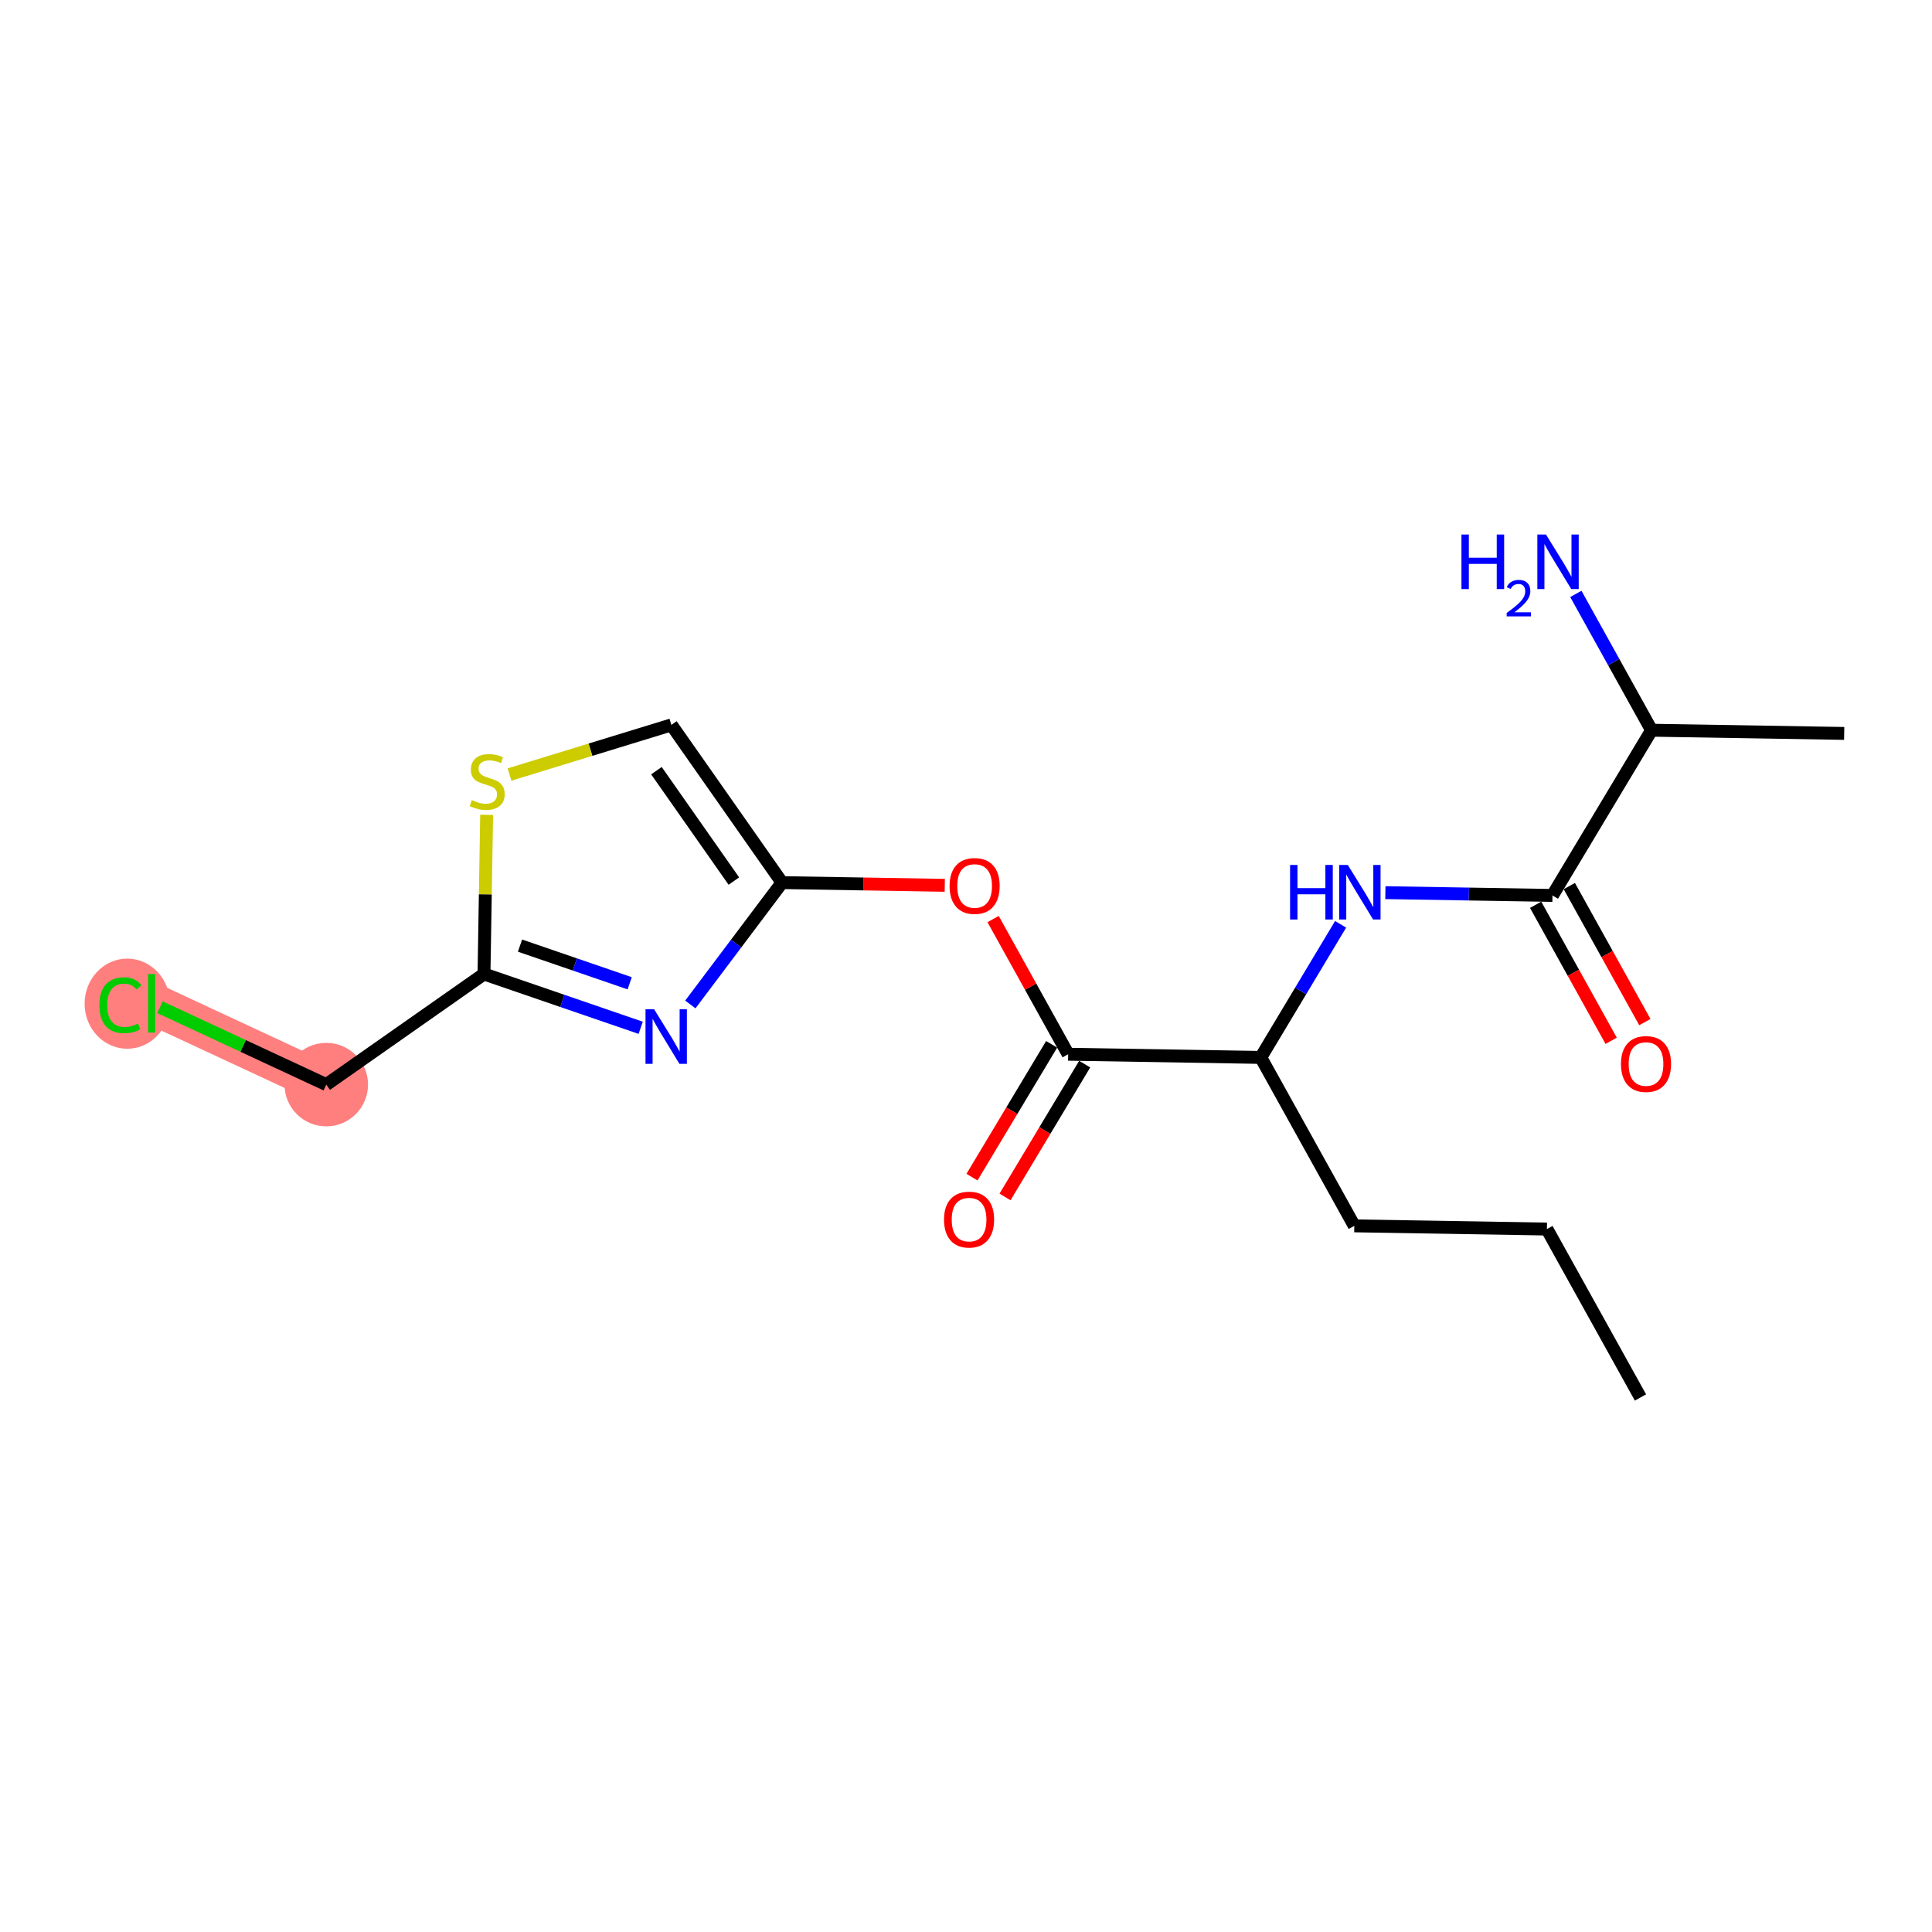 <?xml version='1.0' encoding='iso-8859-1'?>
<svg version='1.1' baseProfile='full'
              xmlns='http://www.w3.org/2000/svg'
                      xmlns:rdkit='http://www.rdkit.org/xml'
                      xmlns:xlink='http://www.w3.org/1999/xlink'
                  xml:space='preserve'
width='300px' height='300px' viewBox='0 0 300 300'>
<!-- END OF HEADER -->
<rect style='opacity:1.0;fill:#FFFFFF;stroke:none' width='300' height='300' x='0' y='0'> </rect>
<rect style='opacity:1.0;fill:#FFFFFF;stroke:none' width='300' height='300' x='0' y='0'> </rect>
<path d='M 50.664,168.418 L 23.543,155.797' style='fill:none;fill-rule:evenodd;stroke:#FF7F7F;stroke-width:6.4px;stroke-linecap:butt;stroke-linejoin:miter;stroke-opacity:1' />
<ellipse cx='50.664' cy='168.418' rx='5.983' ry='5.983'  style='fill:#FF7F7F;fill-rule:evenodd;stroke:#FF7F7F;stroke-width:1.0px;stroke-linecap:butt;stroke-linejoin:miter;stroke-opacity:1' />
<ellipse cx='19.762' cy='155.851' rx='6.126' ry='6.498'  style='fill:#FF7F7F;fill-rule:evenodd;stroke:#FF7F7F;stroke-width:1.0px;stroke-linecap:butt;stroke-linejoin:miter;stroke-opacity:1' />
<path class='bond-0 atom-0 atom-1' d='M 254.73,216.999 L 240.206,190.847' style='fill:none;fill-rule:evenodd;stroke:#000000;stroke-width:2.0px;stroke-linecap:butt;stroke-linejoin:miter;stroke-opacity:1' />
<path class='bond-1 atom-1 atom-2' d='M 240.206,190.847 L 210.296,190.349' style='fill:none;fill-rule:evenodd;stroke:#000000;stroke-width:2.0px;stroke-linecap:butt;stroke-linejoin:miter;stroke-opacity:1' />
<path class='bond-2 atom-2 atom-3' d='M 210.296,190.349 L 195.773,164.198' style='fill:none;fill-rule:evenodd;stroke:#000000;stroke-width:2.0px;stroke-linecap:butt;stroke-linejoin:miter;stroke-opacity:1' />
<path class='bond-3 atom-3 atom-4' d='M 195.773,164.198 L 201.971,153.863' style='fill:none;fill-rule:evenodd;stroke:#000000;stroke-width:2.0px;stroke-linecap:butt;stroke-linejoin:miter;stroke-opacity:1' />
<path class='bond-3 atom-3 atom-4' d='M 201.971,153.863 L 208.169,143.528' style='fill:none;fill-rule:evenodd;stroke:#0000FF;stroke-width:2.0px;stroke-linecap:butt;stroke-linejoin:miter;stroke-opacity:1' />
<path class='bond-9 atom-3 atom-10' d='M 195.773,164.198 L 165.863,163.7' style='fill:none;fill-rule:evenodd;stroke:#000000;stroke-width:2.0px;stroke-linecap:butt;stroke-linejoin:miter;stroke-opacity:1' />
<path class='bond-4 atom-4 atom-5' d='M 215.119,138.61 L 228.094,138.826' style='fill:none;fill-rule:evenodd;stroke:#0000FF;stroke-width:2.0px;stroke-linecap:butt;stroke-linejoin:miter;stroke-opacity:1' />
<path class='bond-4 atom-4 atom-5' d='M 228.094,138.826 L 241.068,139.042' style='fill:none;fill-rule:evenodd;stroke:#000000;stroke-width:2.0px;stroke-linecap:butt;stroke-linejoin:miter;stroke-opacity:1' />
<path class='bond-5 atom-5 atom-6' d='M 238.453,140.495 L 244.318,151.055' style='fill:none;fill-rule:evenodd;stroke:#000000;stroke-width:2.0px;stroke-linecap:butt;stroke-linejoin:miter;stroke-opacity:1' />
<path class='bond-5 atom-5 atom-6' d='M 244.318,151.055 L 250.182,161.614' style='fill:none;fill-rule:evenodd;stroke:#FF0000;stroke-width:2.0px;stroke-linecap:butt;stroke-linejoin:miter;stroke-opacity:1' />
<path class='bond-5 atom-5 atom-6' d='M 243.683,137.59 L 249.548,148.15' style='fill:none;fill-rule:evenodd;stroke:#000000;stroke-width:2.0px;stroke-linecap:butt;stroke-linejoin:miter;stroke-opacity:1' />
<path class='bond-5 atom-5 atom-6' d='M 249.548,148.15 L 255.413,158.71' style='fill:none;fill-rule:evenodd;stroke:#FF0000;stroke-width:2.0px;stroke-linecap:butt;stroke-linejoin:miter;stroke-opacity:1' />
<path class='bond-6 atom-5 atom-7' d='M 241.068,139.042 L 256.454,113.389' style='fill:none;fill-rule:evenodd;stroke:#000000;stroke-width:2.0px;stroke-linecap:butt;stroke-linejoin:miter;stroke-opacity:1' />
<path class='bond-7 atom-7 atom-8' d='M 256.454,113.389 L 286.364,113.886' style='fill:none;fill-rule:evenodd;stroke:#000000;stroke-width:2.0px;stroke-linecap:butt;stroke-linejoin:miter;stroke-opacity:1' />
<path class='bond-8 atom-7 atom-9' d='M 256.454,113.389 L 250.576,102.805' style='fill:none;fill-rule:evenodd;stroke:#000000;stroke-width:2.0px;stroke-linecap:butt;stroke-linejoin:miter;stroke-opacity:1' />
<path class='bond-8 atom-7 atom-9' d='M 250.576,102.805 L 244.698,92.221' style='fill:none;fill-rule:evenodd;stroke:#0000FF;stroke-width:2.0px;stroke-linecap:butt;stroke-linejoin:miter;stroke-opacity:1' />
<path class='bond-10 atom-10 atom-11' d='M 163.298,162.162 L 157.113,172.473' style='fill:none;fill-rule:evenodd;stroke:#000000;stroke-width:2.0px;stroke-linecap:butt;stroke-linejoin:miter;stroke-opacity:1' />
<path class='bond-10 atom-10 atom-11' d='M 157.113,172.473 L 150.929,182.784' style='fill:none;fill-rule:evenodd;stroke:#FF0000;stroke-width:2.0px;stroke-linecap:butt;stroke-linejoin:miter;stroke-opacity:1' />
<path class='bond-10 atom-10 atom-11' d='M 168.428,165.239 L 162.244,175.55' style='fill:none;fill-rule:evenodd;stroke:#000000;stroke-width:2.0px;stroke-linecap:butt;stroke-linejoin:miter;stroke-opacity:1' />
<path class='bond-10 atom-10 atom-11' d='M 162.244,175.55 L 156.06,185.861' style='fill:none;fill-rule:evenodd;stroke:#FF0000;stroke-width:2.0px;stroke-linecap:butt;stroke-linejoin:miter;stroke-opacity:1' />
<path class='bond-11 atom-10 atom-12' d='M 165.863,163.7 L 160.035,153.206' style='fill:none;fill-rule:evenodd;stroke:#000000;stroke-width:2.0px;stroke-linecap:butt;stroke-linejoin:miter;stroke-opacity:1' />
<path class='bond-11 atom-10 atom-12' d='M 160.035,153.206 L 154.207,142.712' style='fill:none;fill-rule:evenodd;stroke:#FF0000;stroke-width:2.0px;stroke-linecap:butt;stroke-linejoin:miter;stroke-opacity:1' />
<path class='bond-12 atom-12 atom-13' d='M 146.703,137.472 L 134.066,137.261' style='fill:none;fill-rule:evenodd;stroke:#FF0000;stroke-width:2.0px;stroke-linecap:butt;stroke-linejoin:miter;stroke-opacity:1' />
<path class='bond-12 atom-12 atom-13' d='M 134.066,137.261 L 121.43,137.051' style='fill:none;fill-rule:evenodd;stroke:#000000;stroke-width:2.0px;stroke-linecap:butt;stroke-linejoin:miter;stroke-opacity:1' />
<path class='bond-13 atom-13 atom-14' d='M 121.43,137.051 L 104.252,112.561' style='fill:none;fill-rule:evenodd;stroke:#000000;stroke-width:2.0px;stroke-linecap:butt;stroke-linejoin:miter;stroke-opacity:1' />
<path class='bond-13 atom-13 atom-14' d='M 113.955,136.813 L 101.931,119.67' style='fill:none;fill-rule:evenodd;stroke:#000000;stroke-width:2.0px;stroke-linecap:butt;stroke-linejoin:miter;stroke-opacity:1' />
<path class='bond-19 atom-19 atom-13' d='M 107.196,155.972 L 114.313,146.512' style='fill:none;fill-rule:evenodd;stroke:#0000FF;stroke-width:2.0px;stroke-linecap:butt;stroke-linejoin:miter;stroke-opacity:1' />
<path class='bond-19 atom-19 atom-13' d='M 114.313,146.512 L 121.43,137.051' style='fill:none;fill-rule:evenodd;stroke:#000000;stroke-width:2.0px;stroke-linecap:butt;stroke-linejoin:miter;stroke-opacity:1' />
<path class='bond-14 atom-14 atom-15' d='M 104.252,112.561 L 91.684,116.415' style='fill:none;fill-rule:evenodd;stroke:#000000;stroke-width:2.0px;stroke-linecap:butt;stroke-linejoin:miter;stroke-opacity:1' />
<path class='bond-14 atom-14 atom-15' d='M 91.684,116.415 L 79.116,120.268' style='fill:none;fill-rule:evenodd;stroke:#CCCC00;stroke-width:2.0px;stroke-linecap:butt;stroke-linejoin:miter;stroke-opacity:1' />
<path class='bond-15 atom-15 atom-16' d='M 75.566,126.529 L 75.36,138.884' style='fill:none;fill-rule:evenodd;stroke:#CCCC00;stroke-width:2.0px;stroke-linecap:butt;stroke-linejoin:miter;stroke-opacity:1' />
<path class='bond-15 atom-15 atom-16' d='M 75.36,138.884 L 75.154,151.24' style='fill:none;fill-rule:evenodd;stroke:#000000;stroke-width:2.0px;stroke-linecap:butt;stroke-linejoin:miter;stroke-opacity:1' />
<path class='bond-16 atom-16 atom-17' d='M 75.154,151.24 L 50.664,168.418' style='fill:none;fill-rule:evenodd;stroke:#000000;stroke-width:2.0px;stroke-linecap:butt;stroke-linejoin:miter;stroke-opacity:1' />
<path class='bond-18 atom-16 atom-19' d='M 75.154,151.24 L 87.32,155.418' style='fill:none;fill-rule:evenodd;stroke:#000000;stroke-width:2.0px;stroke-linecap:butt;stroke-linejoin:miter;stroke-opacity:1' />
<path class='bond-18 atom-16 atom-19' d='M 87.32,155.418 L 99.486,159.596' style='fill:none;fill-rule:evenodd;stroke:#0000FF;stroke-width:2.0px;stroke-linecap:butt;stroke-linejoin:miter;stroke-opacity:1' />
<path class='bond-18 atom-16 atom-19' d='M 80.747,146.835 L 89.263,149.759' style='fill:none;fill-rule:evenodd;stroke:#000000;stroke-width:2.0px;stroke-linecap:butt;stroke-linejoin:miter;stroke-opacity:1' />
<path class='bond-18 atom-16 atom-19' d='M 89.263,149.759 L 97.779,152.684' style='fill:none;fill-rule:evenodd;stroke:#0000FF;stroke-width:2.0px;stroke-linecap:butt;stroke-linejoin:miter;stroke-opacity:1' />
<path class='bond-17 atom-17 atom-18' d='M 50.664,168.418 L 37.753,162.41' style='fill:none;fill-rule:evenodd;stroke:#000000;stroke-width:2.0px;stroke-linecap:butt;stroke-linejoin:miter;stroke-opacity:1' />
<path class='bond-17 atom-17 atom-18' d='M 37.753,162.41 L 24.841,156.402' style='fill:none;fill-rule:evenodd;stroke:#00CC00;stroke-width:2.0px;stroke-linecap:butt;stroke-linejoin:miter;stroke-opacity:1' />
<path  class='atom-4' d='M 200.324 134.309
L 201.472 134.309
L 201.472 137.91
L 205.804 137.91
L 205.804 134.309
L 206.953 134.309
L 206.953 142.78
L 205.804 142.78
L 205.804 138.867
L 201.472 138.867
L 201.472 142.78
L 200.324 142.78
L 200.324 134.309
' fill='#0000FF'/>
<path  class='atom-4' d='M 209.286 134.309
L 212.062 138.796
Q 212.337 139.238, 212.78 140.04
Q 213.223 140.842, 213.246 140.89
L 213.246 134.309
L 214.371 134.309
L 214.371 142.78
L 213.211 142.78
L 210.231 137.874
Q 209.884 137.3, 209.513 136.642
Q 209.154 135.984, 209.047 135.78
L 209.047 142.78
L 207.946 142.78
L 207.946 134.309
L 209.286 134.309
' fill='#0000FF'/>
<path  class='atom-6' d='M 251.703 165.218
Q 251.703 163.183, 252.708 162.047
Q 253.713 160.91, 255.592 160.91
Q 257.47 160.91, 258.475 162.047
Q 259.481 163.183, 259.481 165.218
Q 259.481 167.276, 258.464 168.448
Q 257.446 169.609, 255.592 169.609
Q 253.725 169.609, 252.708 168.448
Q 251.703 167.288, 251.703 165.218
M 255.592 168.652
Q 256.884 168.652, 257.578 167.79
Q 258.284 166.917, 258.284 165.218
Q 258.284 163.554, 257.578 162.717
Q 256.884 161.867, 255.592 161.867
Q 254.3 161.867, 253.594 162.705
Q 252.9 163.542, 252.9 165.218
Q 252.9 166.929, 253.594 167.79
Q 254.3 168.652, 255.592 168.652
' fill='#FF0000'/>
<path  class='atom-9' d='M 226.934 83.001
L 228.082 83.001
L 228.082 86.603
L 232.414 86.603
L 232.414 83.001
L 233.563 83.001
L 233.563 91.473
L 232.414 91.473
L 232.414 87.56
L 228.082 87.56
L 228.082 91.473
L 226.934 91.473
L 226.934 83.001
' fill='#0000FF'/>
<path  class='atom-9' d='M 233.973 91.176
Q 234.179 90.647, 234.668 90.355
Q 235.158 90.054, 235.837 90.054
Q 236.682 90.054, 237.156 90.512
Q 237.63 90.97, 237.63 91.784
Q 237.63 92.613, 237.014 93.387
Q 236.406 94.161, 235.142 95.077
L 237.724 95.077
L 237.724 95.709
L 233.957 95.709
L 233.957 95.18
Q 235 94.437, 235.616 93.885
Q 236.24 93.332, 236.54 92.834
Q 236.84 92.337, 236.84 91.823
Q 236.84 91.286, 236.571 90.986
Q 236.303 90.686, 235.837 90.686
Q 235.387 90.686, 235.087 90.868
Q 234.787 91.049, 234.573 91.452
L 233.973 91.176
' fill='#0000FF'/>
<path  class='atom-9' d='M 240.058 83.001
L 242.834 87.489
Q 243.109 87.931, 243.552 88.733
Q 243.994 89.535, 244.018 89.582
L 244.018 83.001
L 245.143 83.001
L 245.143 91.473
L 243.982 91.473
L 241.003 86.567
Q 240.656 85.993, 240.285 85.335
Q 239.926 84.677, 239.818 84.473
L 239.818 91.473
L 238.718 91.473
L 238.718 83.001
L 240.058 83.001
' fill='#0000FF'/>
<path  class='atom-11' d='M 146.588 189.378
Q 146.588 187.344, 147.593 186.207
Q 148.598 185.07, 150.477 185.07
Q 152.356 185.07, 153.361 186.207
Q 154.366 187.344, 154.366 189.378
Q 154.366 191.436, 153.349 192.608
Q 152.332 193.769, 150.477 193.769
Q 148.61 193.769, 147.593 192.608
Q 146.588 191.448, 146.588 189.378
M 150.477 192.812
Q 151.769 192.812, 152.463 191.95
Q 153.169 191.077, 153.169 189.378
Q 153.169 187.715, 152.463 186.877
Q 151.769 186.027, 150.477 186.027
Q 149.185 186.027, 148.479 186.865
Q 147.785 187.703, 147.785 189.378
Q 147.785 191.089, 148.479 191.95
Q 149.185 192.812, 150.477 192.812
' fill='#FF0000'/>
<path  class='atom-12' d='M 147.45 137.573
Q 147.45 135.539, 148.456 134.402
Q 149.461 133.265, 151.339 133.265
Q 153.218 133.265, 154.223 134.402
Q 155.228 135.539, 155.228 137.573
Q 155.228 139.631, 154.211 140.803
Q 153.194 141.964, 151.339 141.964
Q 149.473 141.964, 148.456 140.803
Q 147.45 139.643, 147.45 137.573
M 151.339 141.007
Q 152.631 141.007, 153.325 140.145
Q 154.031 139.272, 154.031 137.573
Q 154.031 135.91, 153.325 135.072
Q 152.631 134.222, 151.339 134.222
Q 150.047 134.222, 149.341 135.06
Q 148.647 135.898, 148.647 137.573
Q 148.647 139.284, 149.341 140.145
Q 150.047 141.007, 151.339 141.007
' fill='#FF0000'/>
<path  class='atom-15' d='M 73.259 124.238
Q 73.355 124.274, 73.75 124.441
Q 74.145 124.609, 74.575 124.716
Q 75.018 124.812, 75.449 124.812
Q 76.251 124.812, 76.717 124.429
Q 77.184 124.034, 77.184 123.352
Q 77.184 122.886, 76.945 122.599
Q 76.717 122.311, 76.358 122.156
Q 75.999 122, 75.401 121.821
Q 74.647 121.593, 74.192 121.378
Q 73.75 121.163, 73.427 120.708
Q 73.116 120.253, 73.116 119.487
Q 73.116 118.423, 73.834 117.764
Q 74.563 117.106, 75.999 117.106
Q 76.98 117.106, 78.093 117.573
L 77.818 118.494
Q 76.801 118.076, 76.035 118.076
Q 75.21 118.076, 74.755 118.423
Q 74.3 118.758, 74.312 119.344
Q 74.312 119.799, 74.54 120.074
Q 74.779 120.349, 75.114 120.505
Q 75.461 120.66, 76.035 120.84
Q 76.801 121.079, 77.256 121.318
Q 77.71 121.558, 78.033 122.048
Q 78.368 122.527, 78.368 123.352
Q 78.368 124.525, 77.579 125.159
Q 76.801 125.781, 75.497 125.781
Q 74.743 125.781, 74.169 125.614
Q 73.606 125.458, 72.936 125.183
L 73.259 124.238
' fill='#CCCC00'/>
<path  class='atom-18' d='M 15.431 156.091
Q 15.431 153.985, 16.412 152.884
Q 17.405 151.771, 19.283 151.771
Q 21.03 151.771, 21.964 153.003
L 21.174 153.65
Q 20.492 152.752, 19.283 152.752
Q 18.003 152.752, 17.321 153.614
Q 16.651 154.463, 16.651 156.091
Q 16.651 157.766, 17.345 158.627
Q 18.051 159.489, 19.415 159.489
Q 20.348 159.489, 21.437 158.926
L 21.772 159.824
Q 21.329 160.111, 20.66 160.278
Q 19.989 160.446, 19.247 160.446
Q 17.405 160.446, 16.412 159.321
Q 15.431 158.196, 15.431 156.091
' fill='#00CC00'/>
<path  class='atom-18' d='M 22.993 151.256
L 24.094 151.256
L 24.094 160.338
L 22.993 160.338
L 22.993 151.256
' fill='#00CC00'/>
<path  class='atom-19' d='M 101.574 156.72
L 104.35 161.207
Q 104.625 161.65, 105.068 162.452
Q 105.51 163.253, 105.534 163.301
L 105.534 156.72
L 106.659 156.72
L 106.659 165.192
L 105.498 165.192
L 102.519 160.286
Q 102.172 159.711, 101.801 159.053
Q 101.442 158.395, 101.334 158.192
L 101.334 165.192
L 100.234 165.192
L 100.234 156.72
L 101.574 156.72
' fill='#0000FF'/>
</svg>
